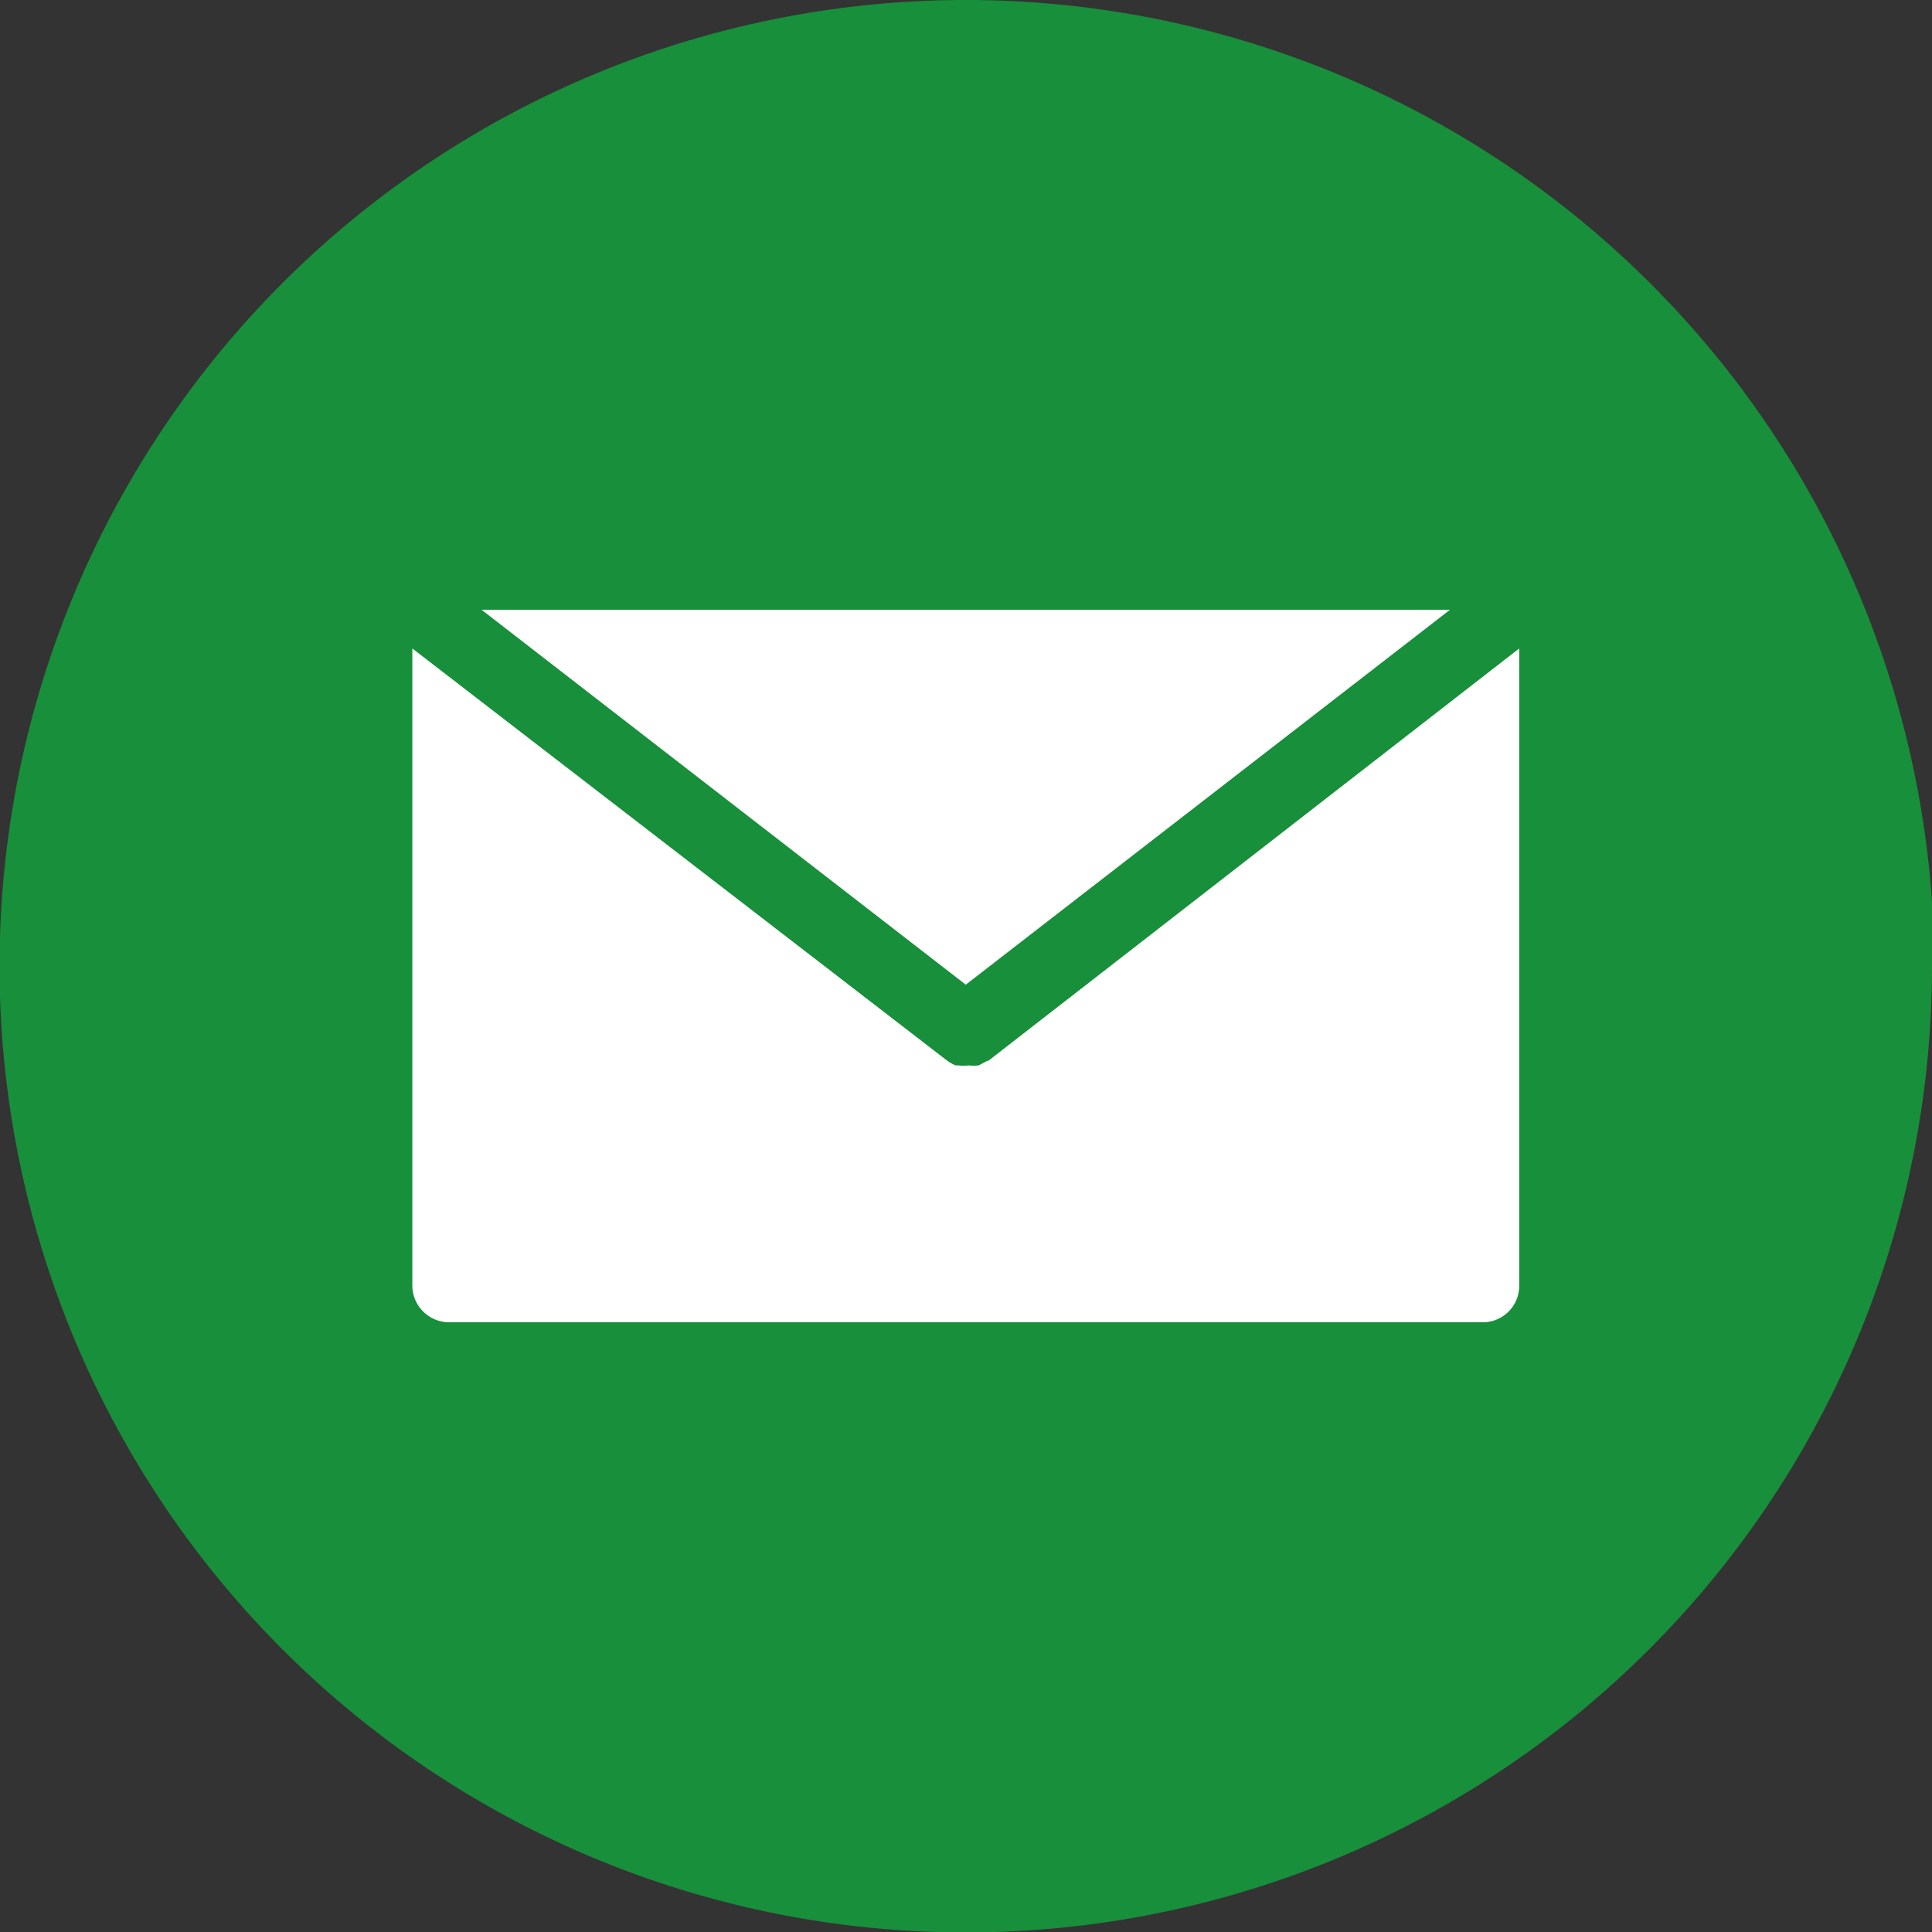 <svg id="レイヤー_1" data-name="レイヤー 1" xmlns="http://www.w3.org/2000/svg" viewBox="0 0 41.89 41.89"><rect x="0" y="0" width="41.89" height="41.89" fill="#333333" stroke="none"/><defs><style>.cls-1{fill:#188f3b;}.cls-2{fill:#fff;}</style></defs><path class="cls-1" d="M41.89,20.94A20.95,20.95,0,1,1,20.94,0a21,21,0,0,1,21,20.94"/><path class="cls-2" d="M20.94,21.35l-10.5-8.13h21ZM21.41,23l-.19.1,0,0a.93.93,0,0,1-.22,0h0a.85.85,0,0,1-.22,0l-.06,0a1,1,0,0,1-.18-.1h0L8.94,14.06V27.87a.8.8,0,0,0,.8.8H32.15a.79.79,0,0,0,.79-.8V14.06L21.43,23h0"/></svg>